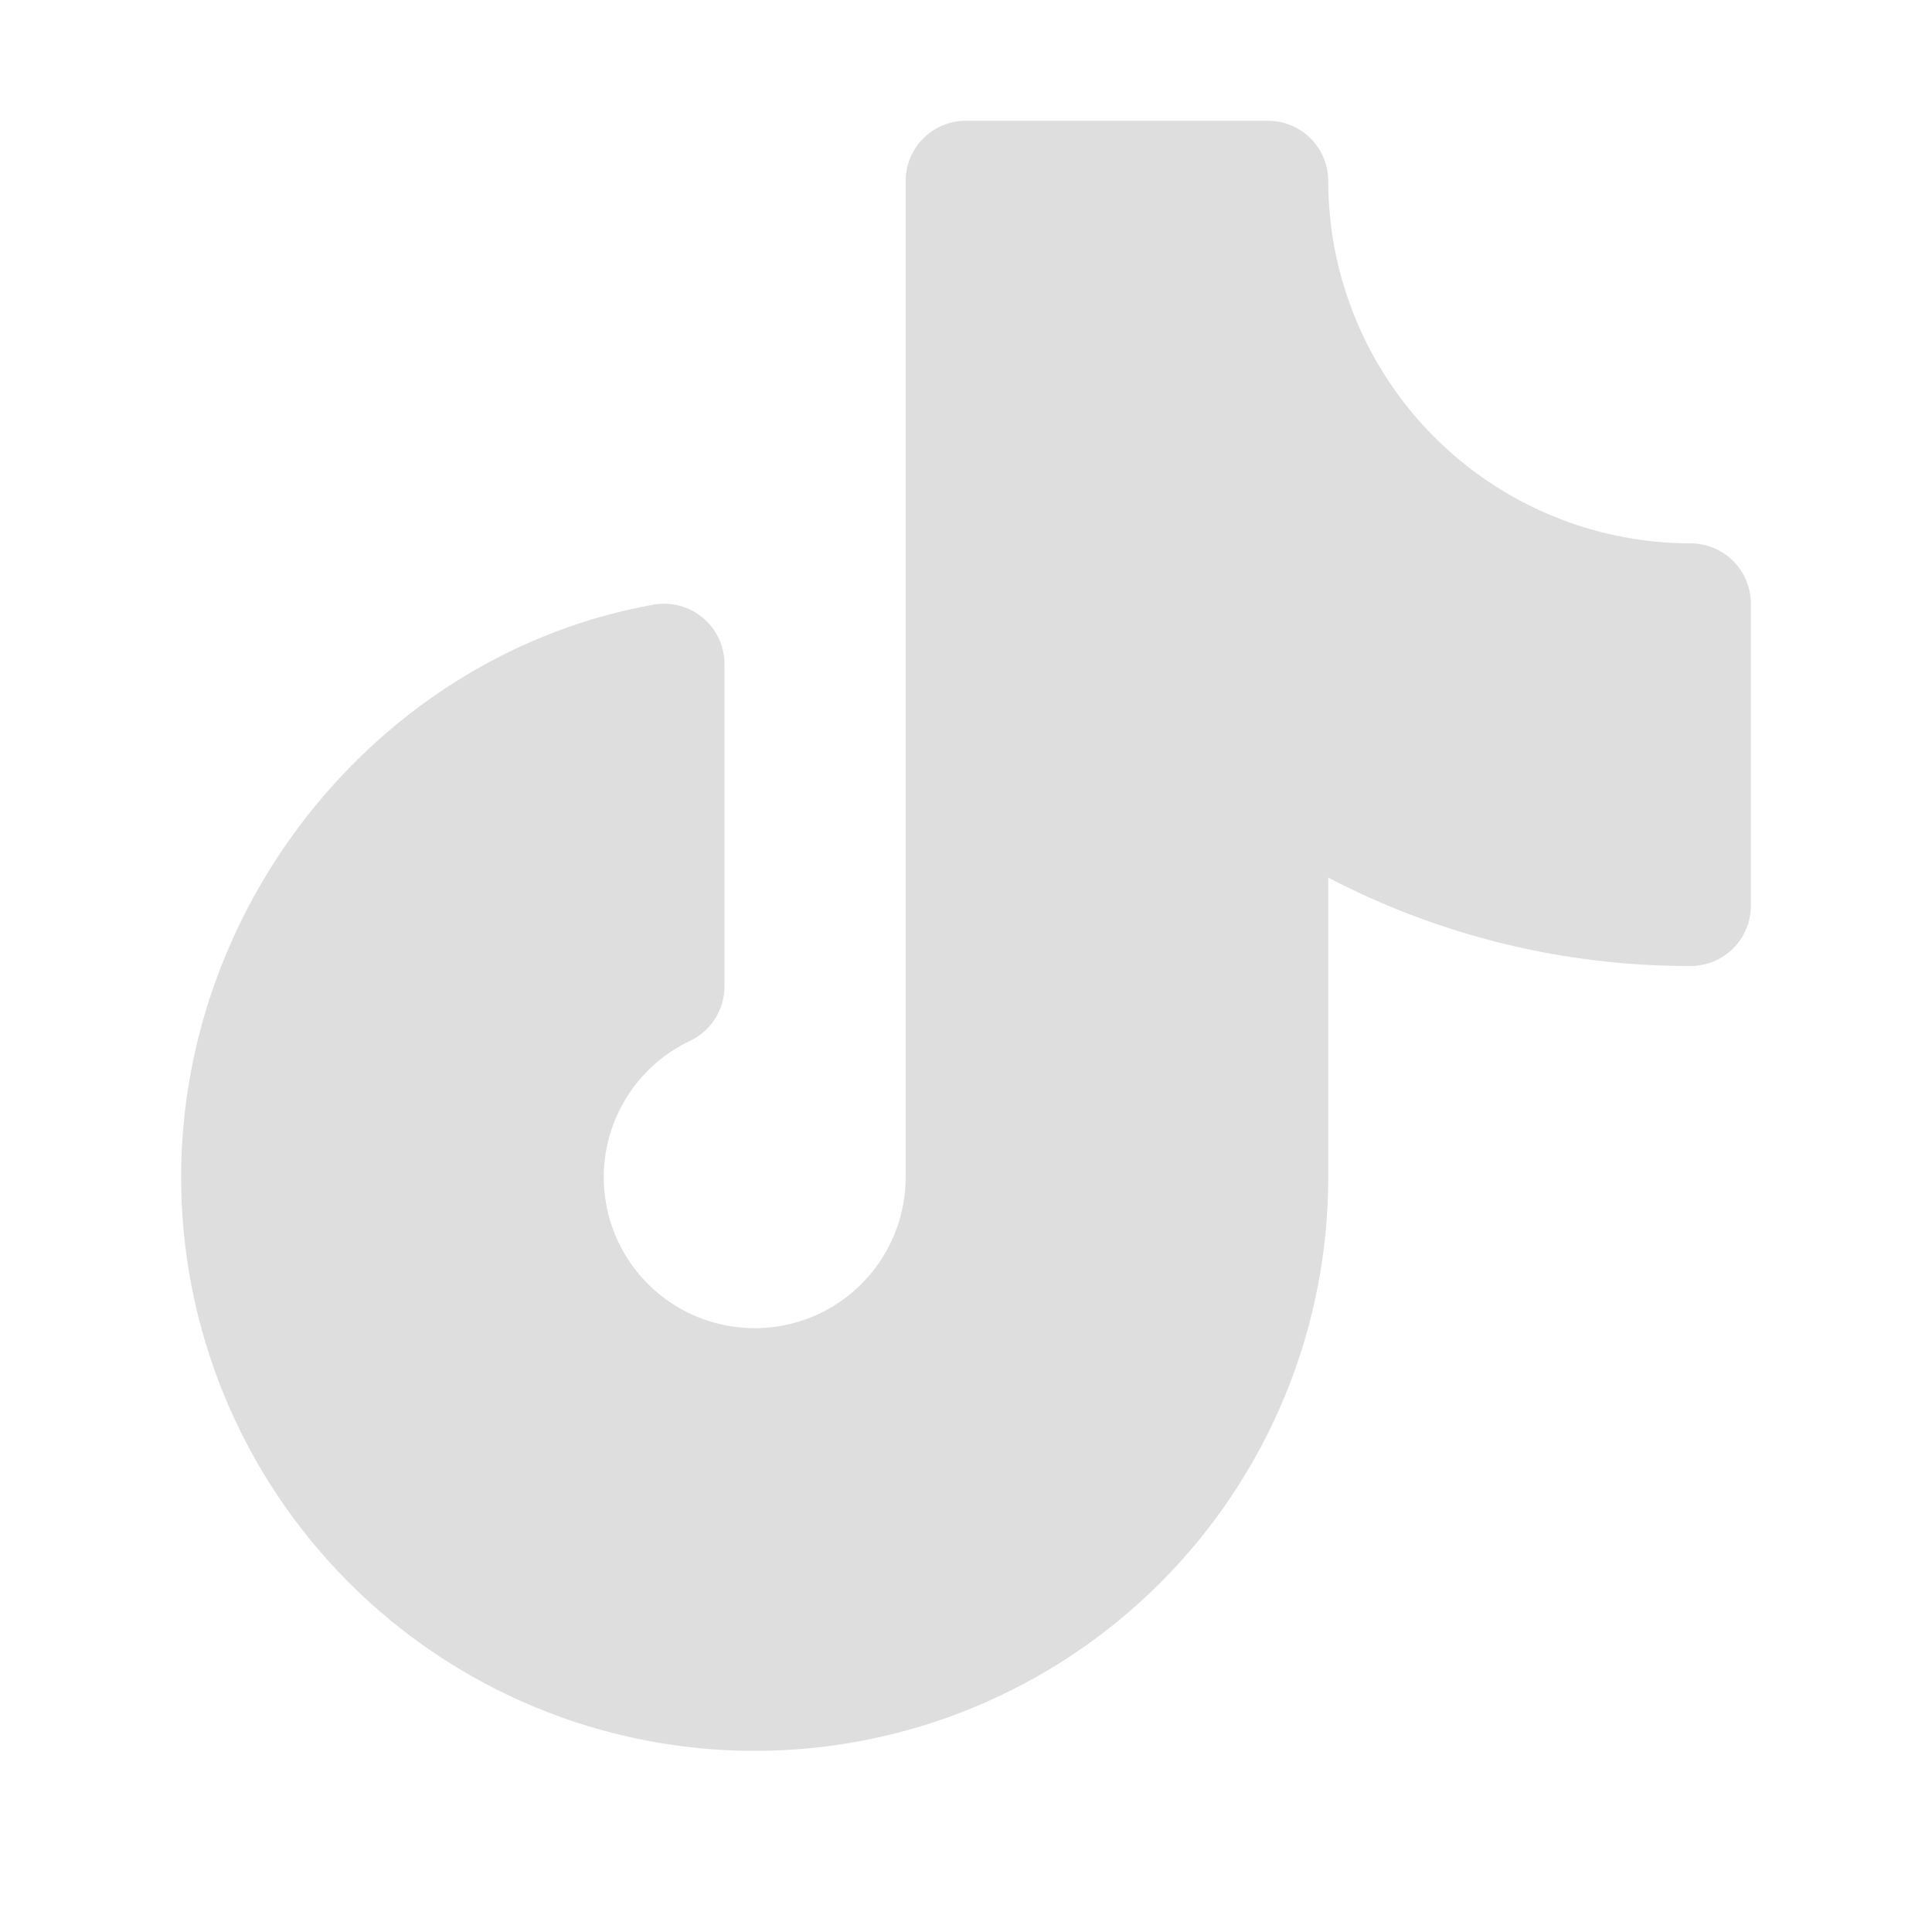 <svg width="28" height="28" viewBox="0 0 28 28" fill="none" xmlns="http://www.w3.org/2000/svg">
<path d="M25.375 8.75V13.125C25.375 13.357 25.283 13.58 25.119 13.744C24.955 13.908 24.732 14 24.5 14C22.672 14.004 20.871 13.565 19.25 12.719V17.062C19.25 19.267 18.374 21.381 16.815 22.94C15.256 24.499 13.142 25.375 10.938 25.375C8.733 25.375 6.619 24.499 5.06 22.94C3.501 21.381 2.625 19.267 2.625 17.062C2.625 13.027 5.568 9.459 9.472 8.763C9.598 8.741 9.727 8.746 9.851 8.779C9.974 8.812 10.089 8.872 10.187 8.954C10.285 9.036 10.364 9.139 10.418 9.255C10.472 9.371 10.5 9.497 10.5 9.625V14.294C10.5 14.46 10.453 14.622 10.365 14.762C10.276 14.902 10.15 15.014 10 15.085C9.646 15.253 9.344 15.512 9.125 15.837C8.906 16.161 8.778 16.538 8.754 16.929C8.73 17.32 8.812 17.709 8.99 18.058C9.168 18.406 9.437 18.701 9.768 18.91C10.098 19.119 10.479 19.236 10.871 19.248C11.262 19.26 11.649 19.167 11.992 18.978C12.335 18.789 12.621 18.512 12.82 18.175C13.02 17.838 13.125 17.454 13.125 17.062V2.625C13.125 2.393 13.217 2.17 13.381 2.006C13.545 1.842 13.768 1.75 14 1.75H18.375C18.607 1.75 18.83 1.842 18.994 2.006C19.158 2.17 19.25 2.393 19.25 2.625C19.251 4.017 19.805 5.351 20.789 6.336C21.773 7.32 23.108 7.874 24.5 7.875C24.732 7.875 24.955 7.967 25.119 8.131C25.283 8.295 25.375 8.518 25.375 8.75Z" fill="#DEDEDE"/>
</svg>
